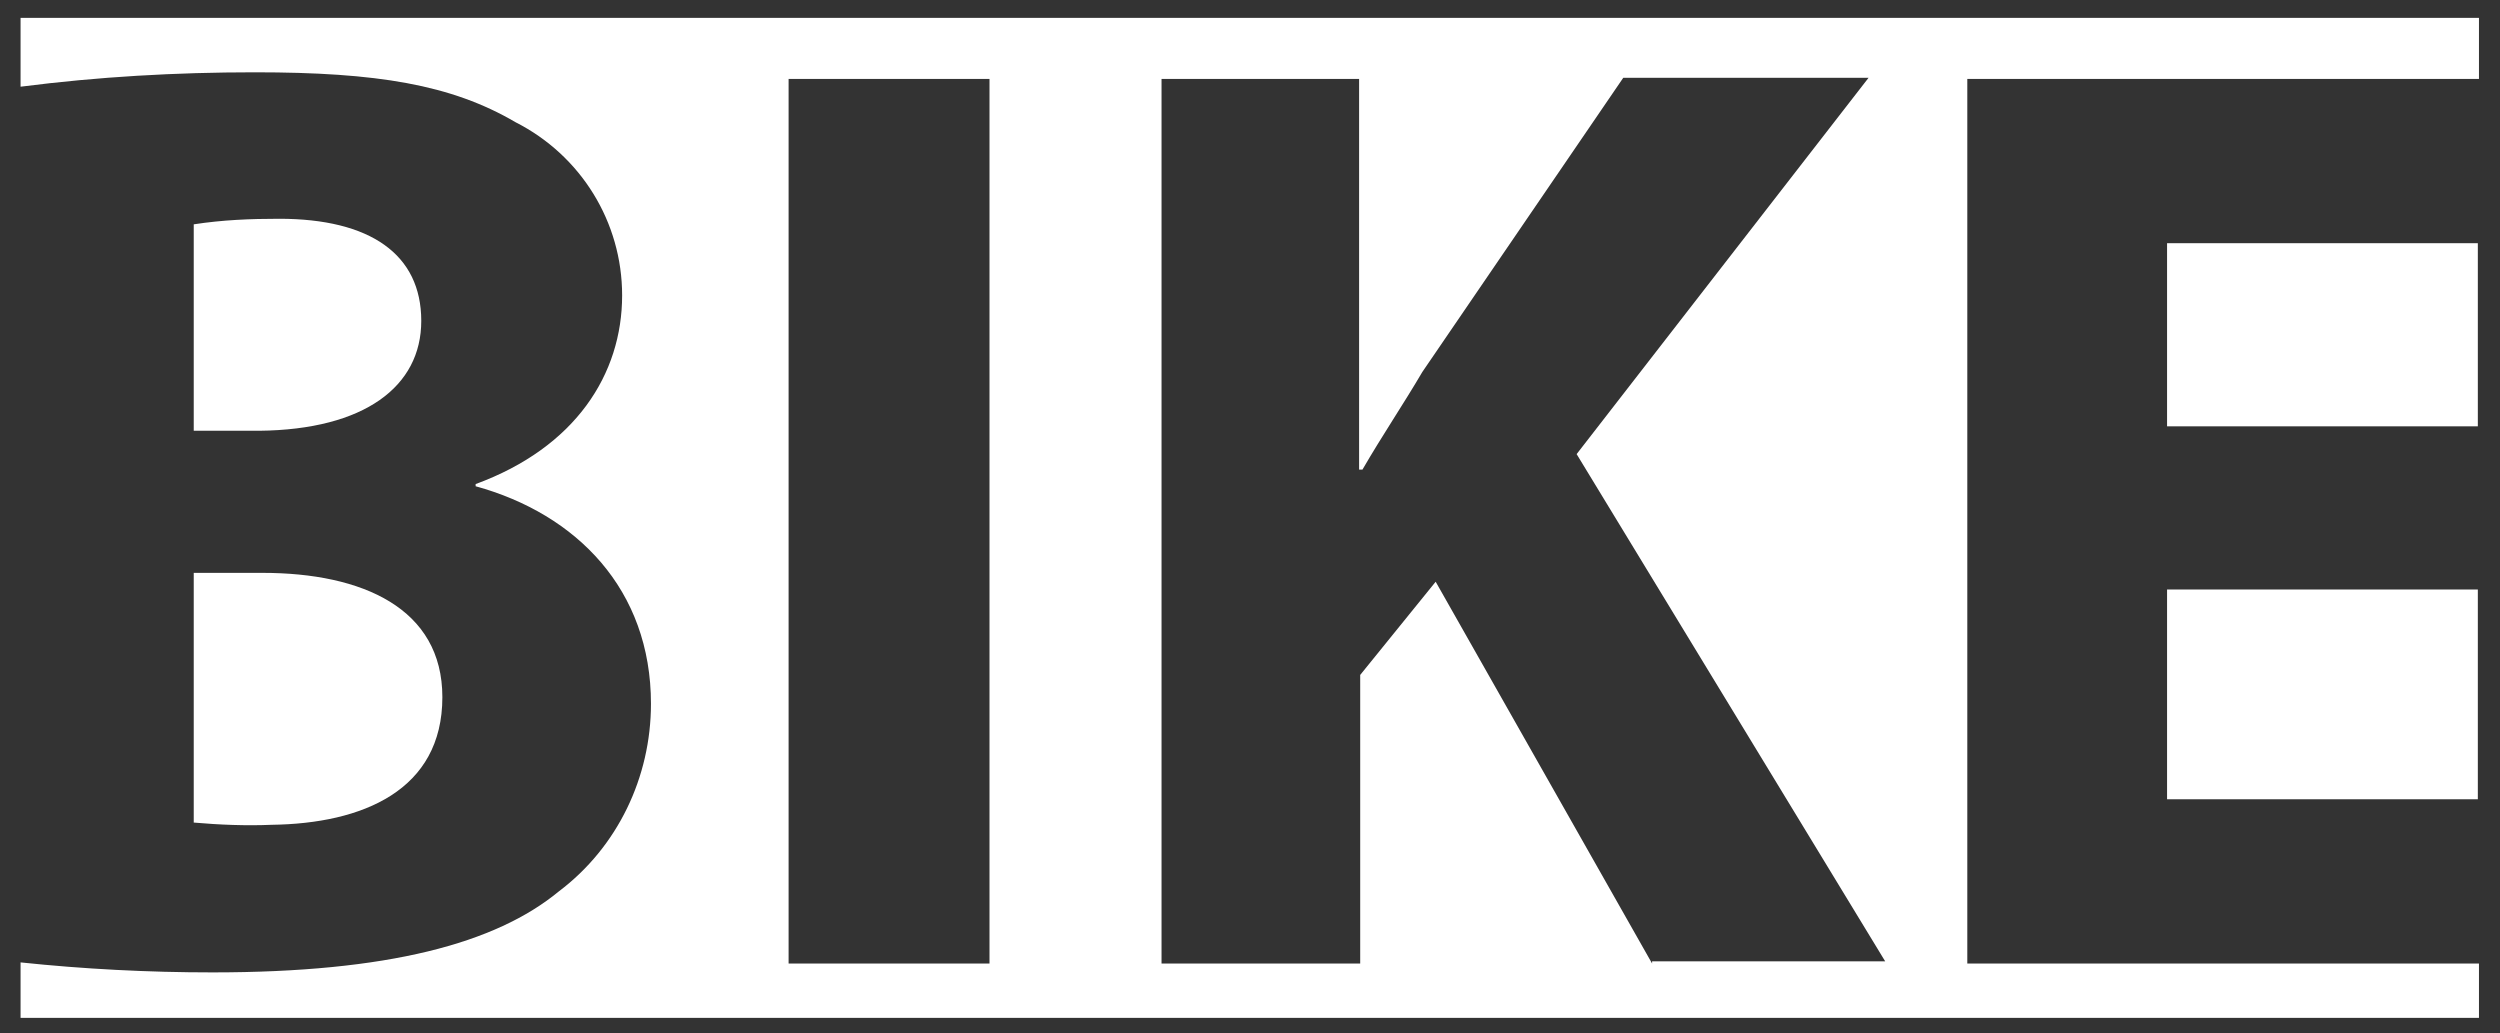 <svg width="75" height="31" viewBox="0 0 75 31" fill="none" xmlns="http://www.w3.org/2000/svg">
<rect x="0" y="0" width="75" height="31" fill="#333333" stroke="none"/>
<g clip-path="url(#clip0_3420_53758)">
<path d="M74.335 7.296H65.012V12.79H74.335V7.296Z" fill="white"/>
<path d="M74.335 17.685H65.012V23.978H74.335V17.685Z" fill="white"/>
<path d="M13.271 20.915C13.271 18.251 10.873 17.186 7.877 17.186H5.812V24.677C6.578 24.744 7.377 24.777 8.143 24.744C10.873 24.71 13.271 23.712 13.271 20.915Z" fill="white"/>
<path d="M12.638 9.627C12.638 7.629 11.107 6.563 8.376 6.563C7.511 6.563 6.678 6.597 5.812 6.73V12.923H7.777C10.94 12.89 12.638 11.591 12.638 9.627Z" fill="white"/>
<path d="M59.019 2.368H74.369V0.537H0.617V2.601C2.948 2.302 5.279 2.169 7.643 2.169C11.305 2.169 13.536 2.535 15.467 3.667C17.432 4.666 18.664 6.664 18.664 8.861C18.664 11.225 17.265 13.423 14.269 14.522V14.588C17.299 15.421 19.529 17.685 19.529 21.114C19.529 23.312 18.531 25.41 16.766 26.741C14.868 28.306 11.638 29.172 6.377 29.172C4.446 29.172 2.515 29.072 0.617 28.872V30.537H74.369V28.906H59.019V2.368ZM29.652 28.906H23.658V2.368H29.685V28.906H29.652ZM49.563 28.906L43.07 17.452L40.806 20.248V28.906H34.846V2.368H40.773V14.089H40.873C41.472 13.056 42.104 12.124 42.67 11.159L48.697 2.335H56.056L47.299 13.623L56.555 28.839H49.563V28.906Z" fill="white"/>
</g>
<defs>
<clipPath id="clip0_3420_53758">
<rect width="73.751" height="30" fill="white" transform="translate(0.617 0.537)"/>
</clipPath>
</defs>
</svg>
